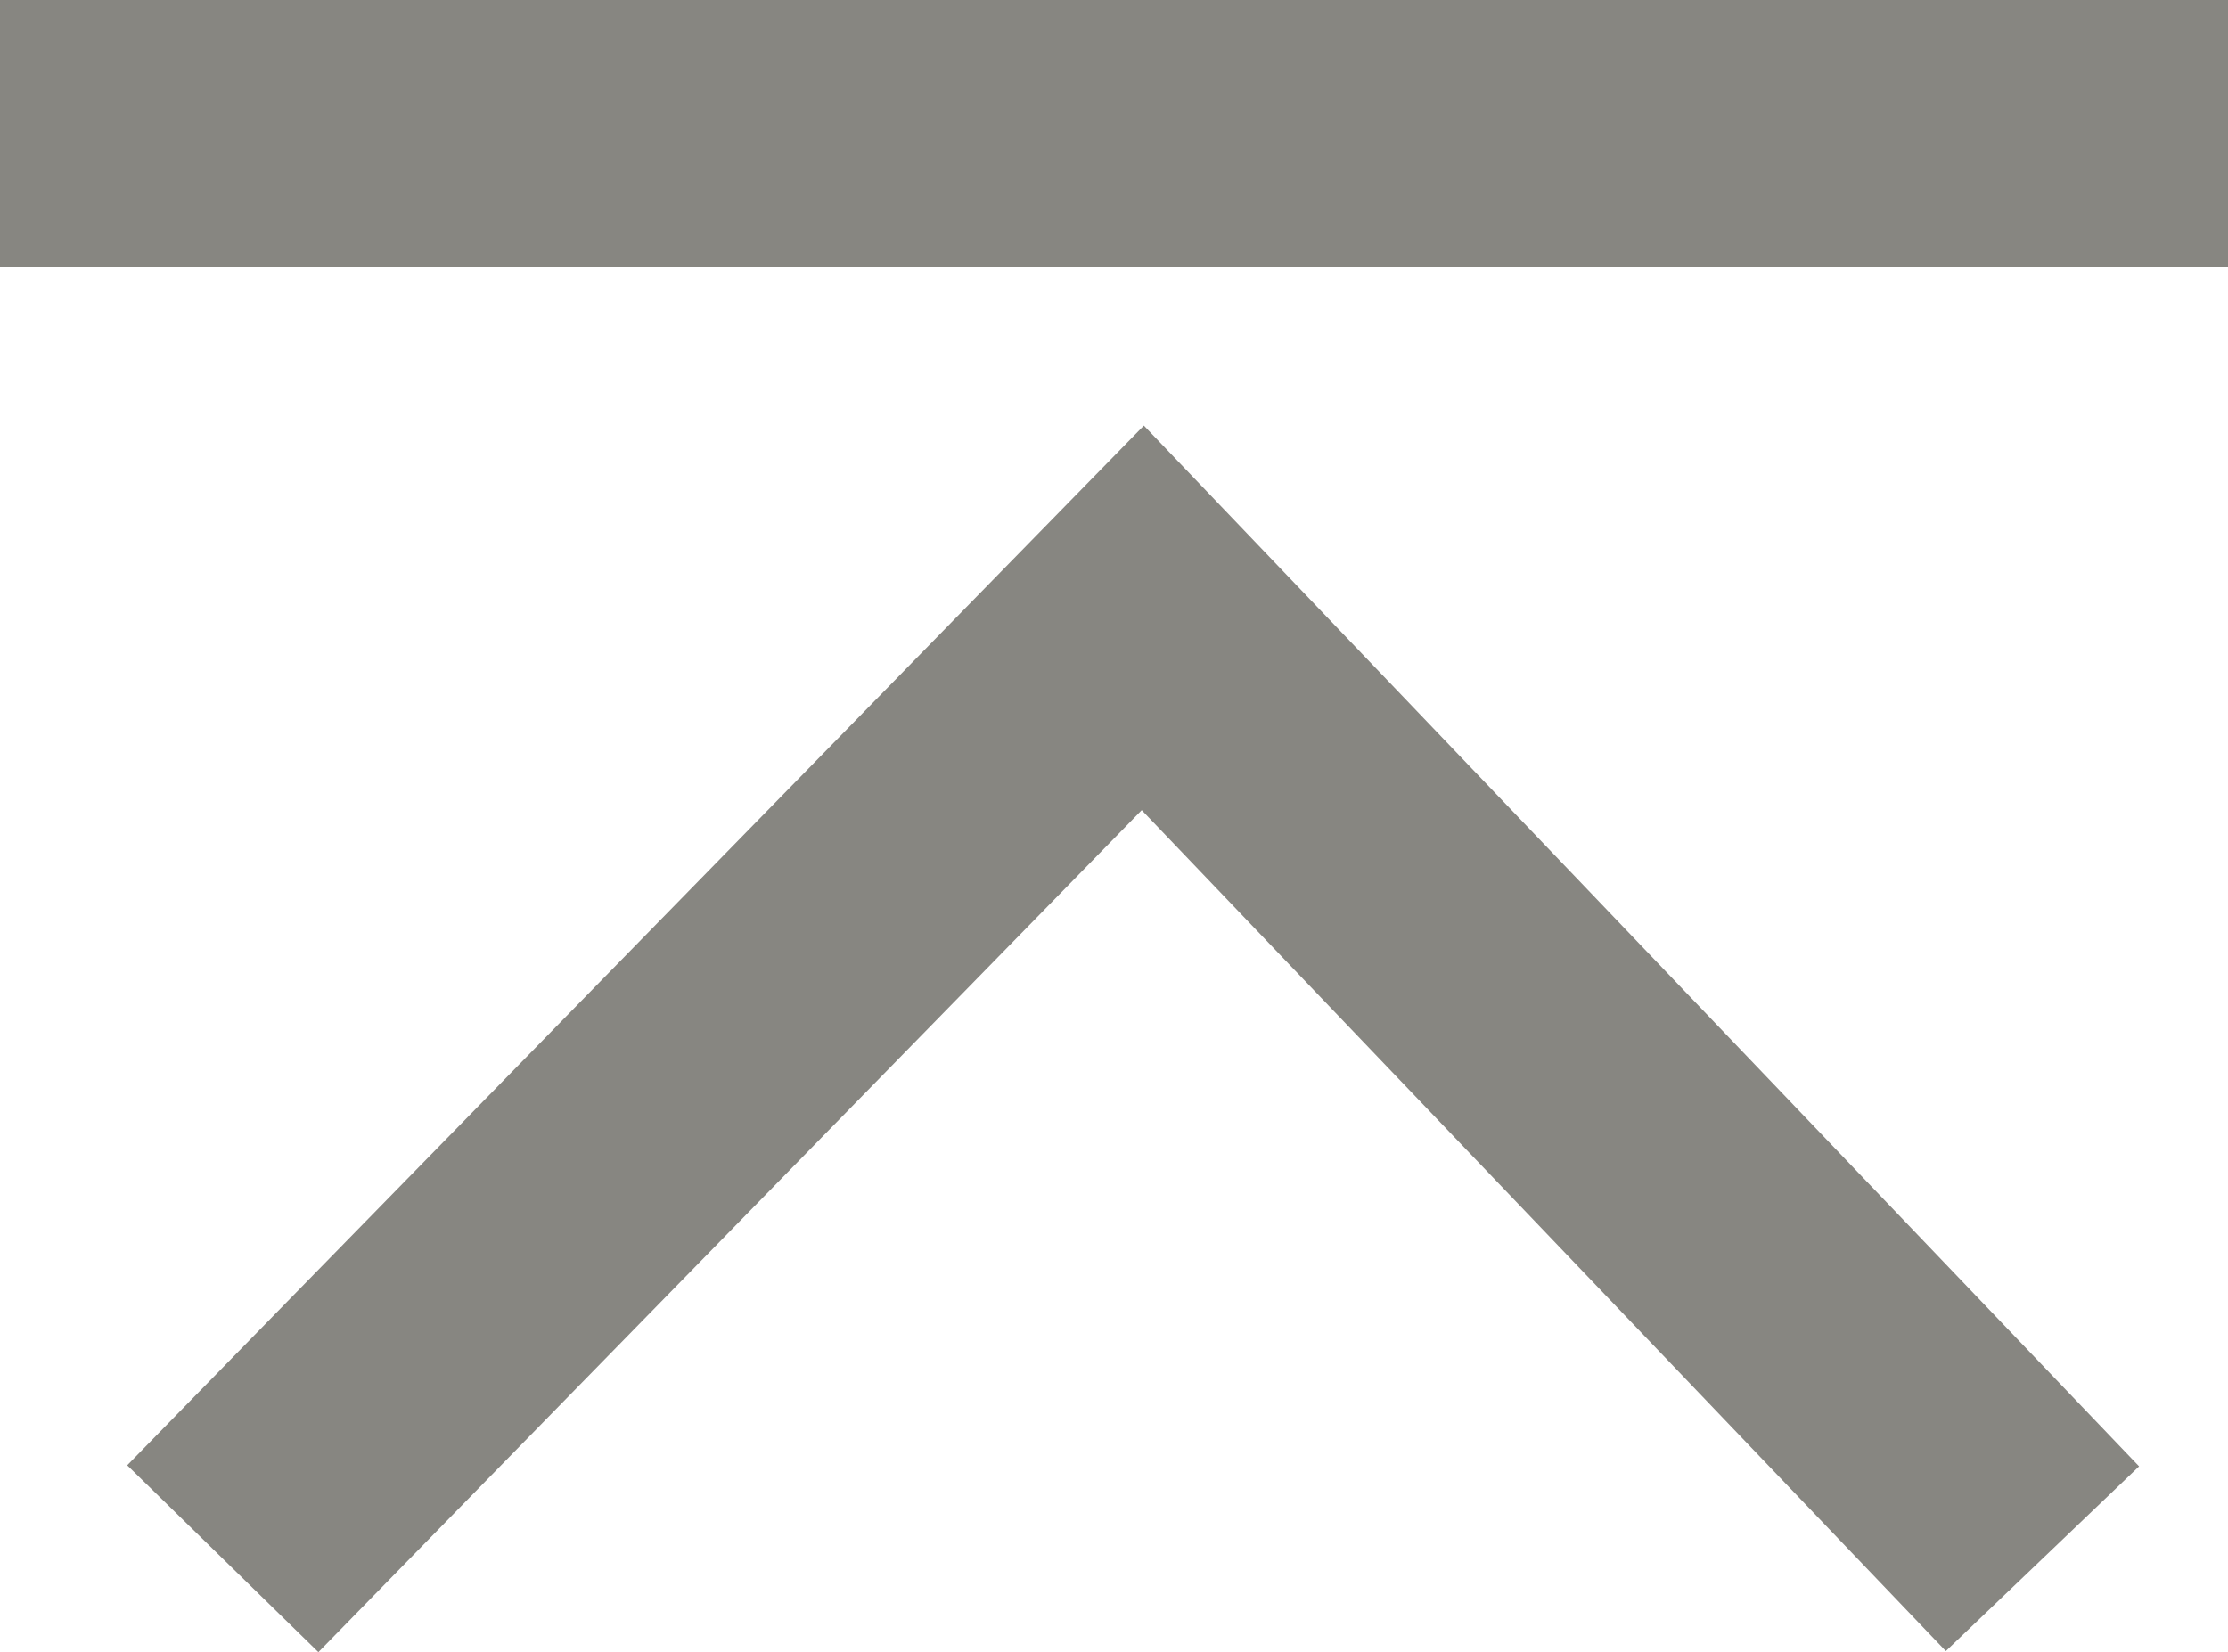 <svg xmlns="http://www.w3.org/2000/svg" width="25" height="18.542" viewBox="0 0 25 18.542">
  <g id="组_27188" data-name="组 27188" transform="translate(-948 -816)">
    <rect id="矩形_69886" data-name="矩形 69886" width="25" height="3" transform="translate(948 816)" fill="#878681"/>
    <path id="路径_21322" data-name="路径 21322" d="M994.434,432.854l10.559,10.323-10.559,10.095" transform="translate(517.646 1827.927) rotate(-90)" fill="none" stroke="#878681" stroke-width="3"/>
  </g>
</svg>

